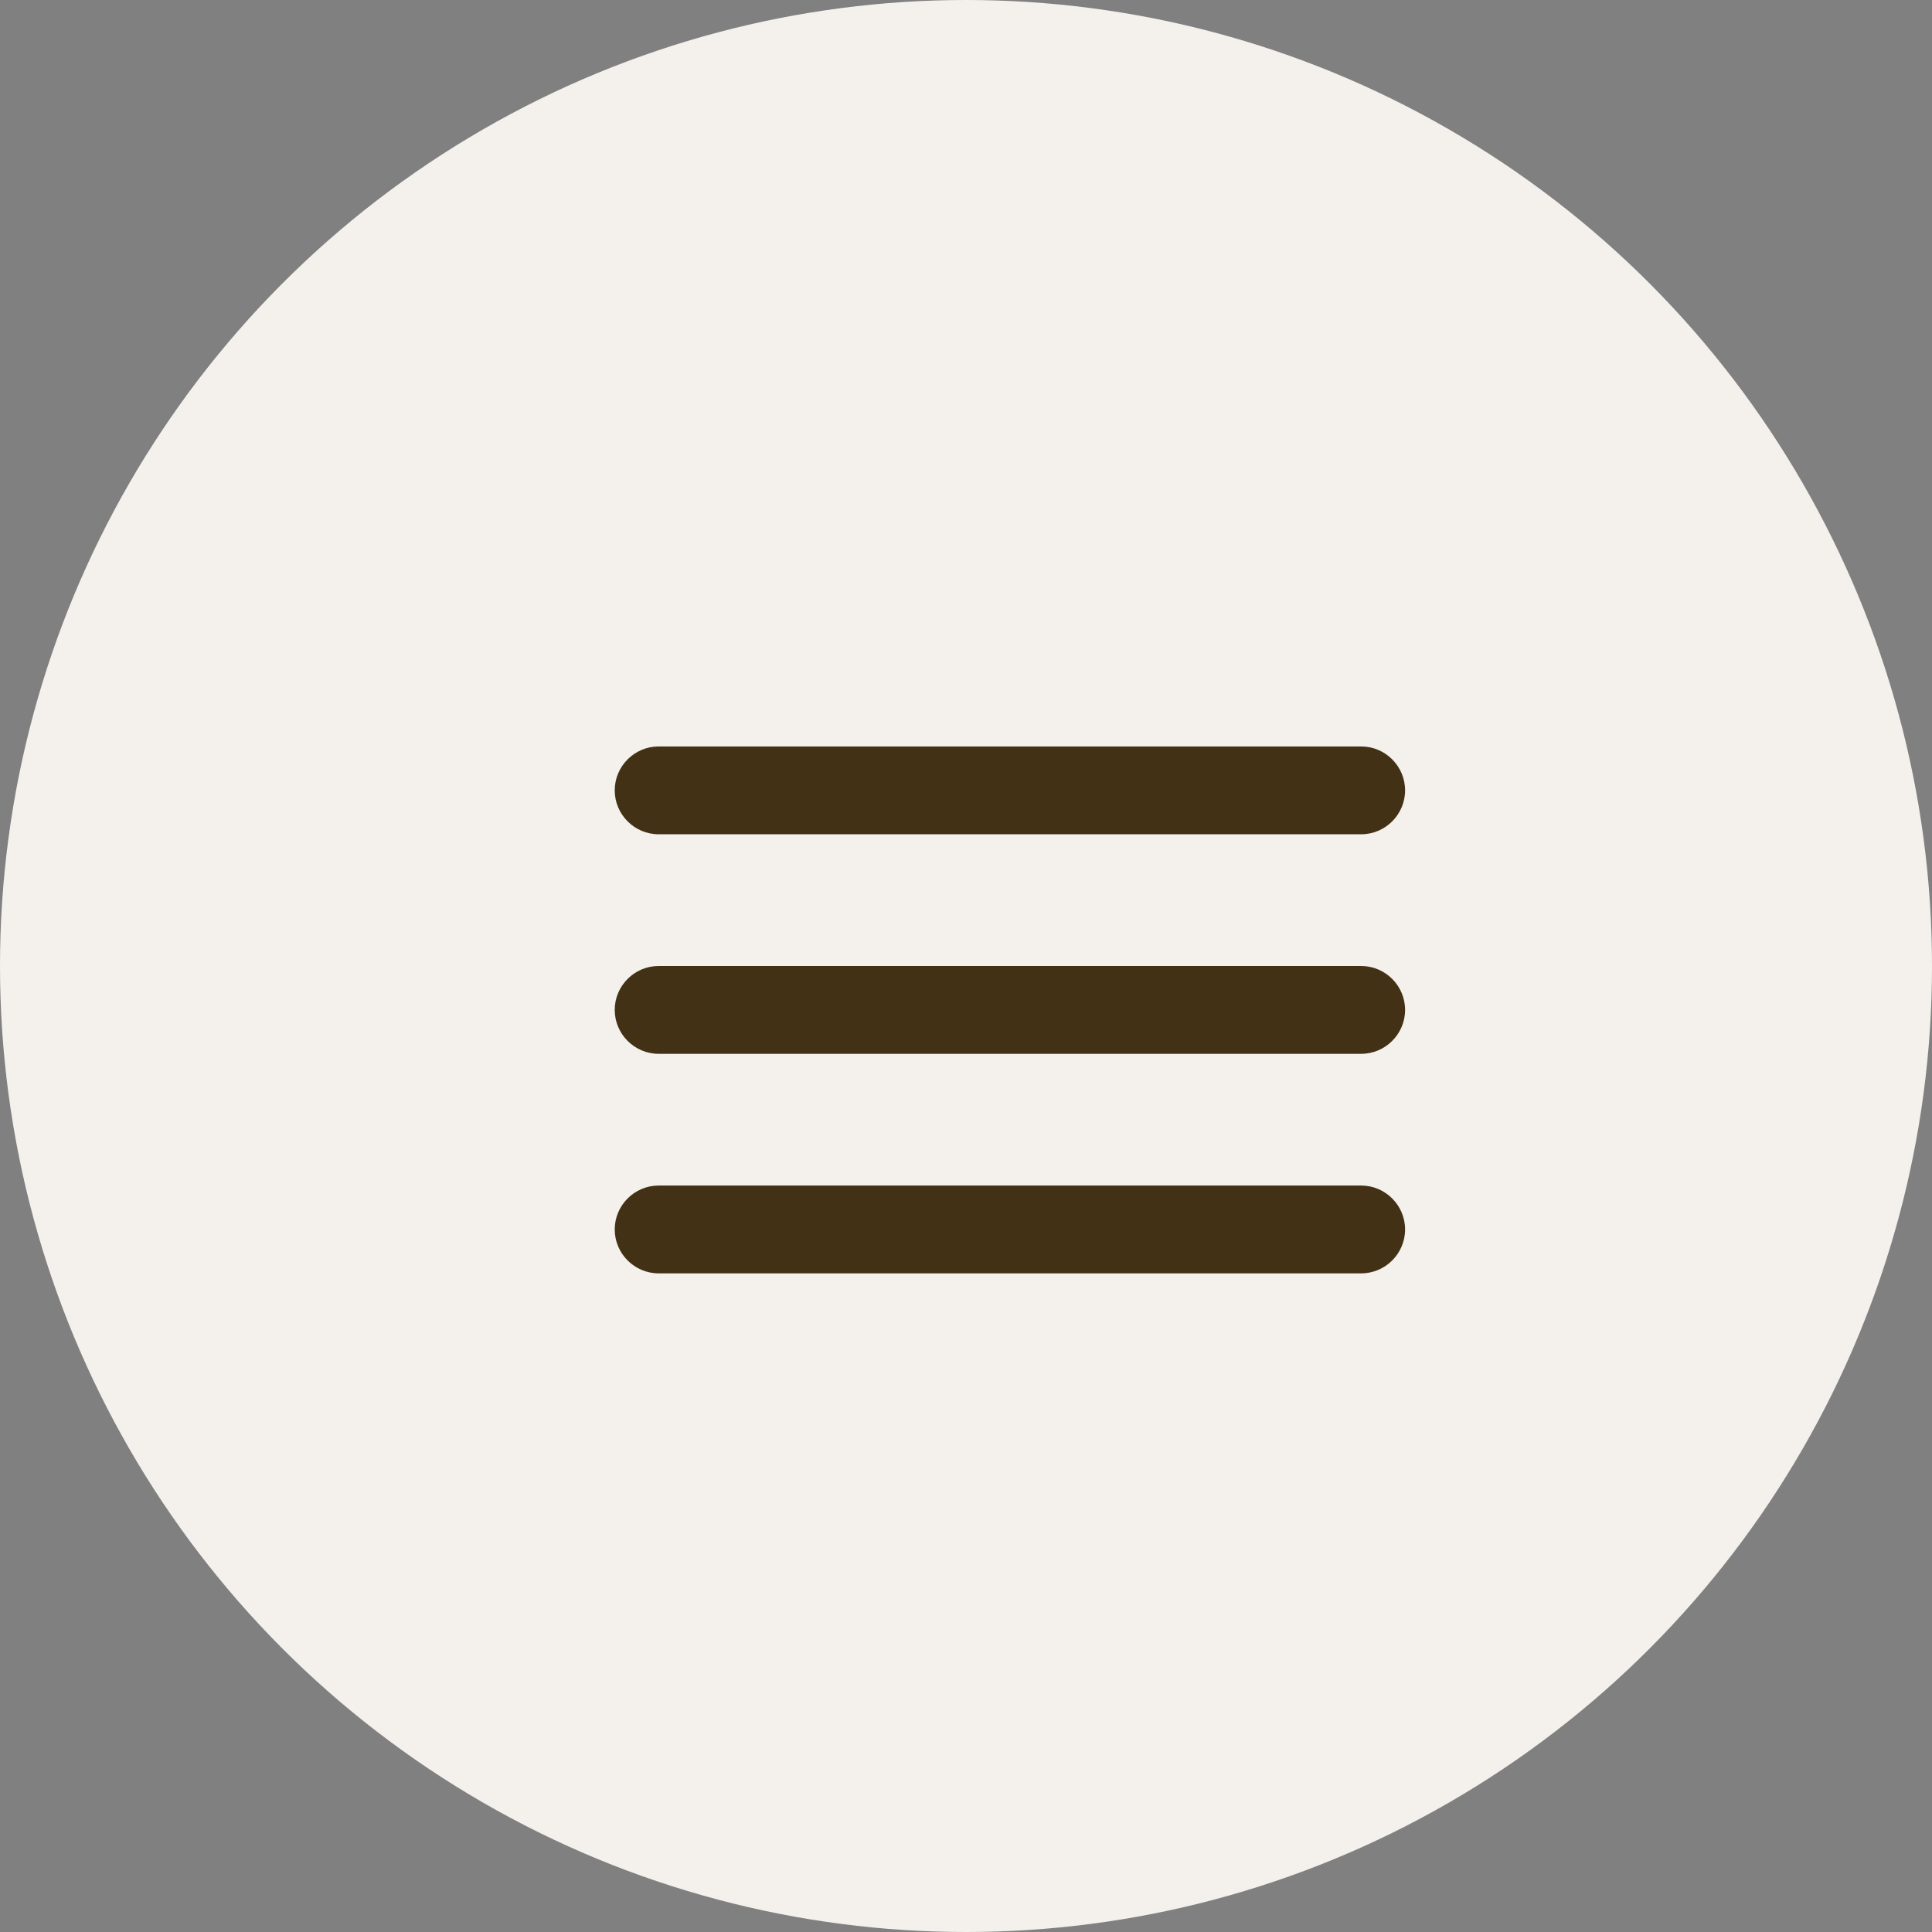 <?xml version="1.0" encoding="UTF-8"?> <svg xmlns="http://www.w3.org/2000/svg" width="44" height="44" viewBox="0 0 44 44" fill="none"><rect x="0" y="0" width="44" height="44" fill="#808080" stroke="none"/> <circle cx="22" cy="22" r="22" fill="#F4F1ED"></circle> <path d="M15 29H31C31.55 29 32 28.55 32 28C32 27.45 31.55 27 31 27H15C14.45 27 14 27.45 14 28C14 28.55 14.45 29 15 29ZM15 24H31C31.55 24 32 23.55 32 23C32 22.45 31.55 22 31 22H15C14.45 22 14 22.45 14 23C14 23.55 14.45 24 15 24ZM14 18C14 18.55 14.45 19 15 19H31C31.55 19 32 18.55 32 18C32 17.45 31.55 17 31 17H15C14.45 17 14 17.45 14 18Z" fill="#423115"></path> </svg> 